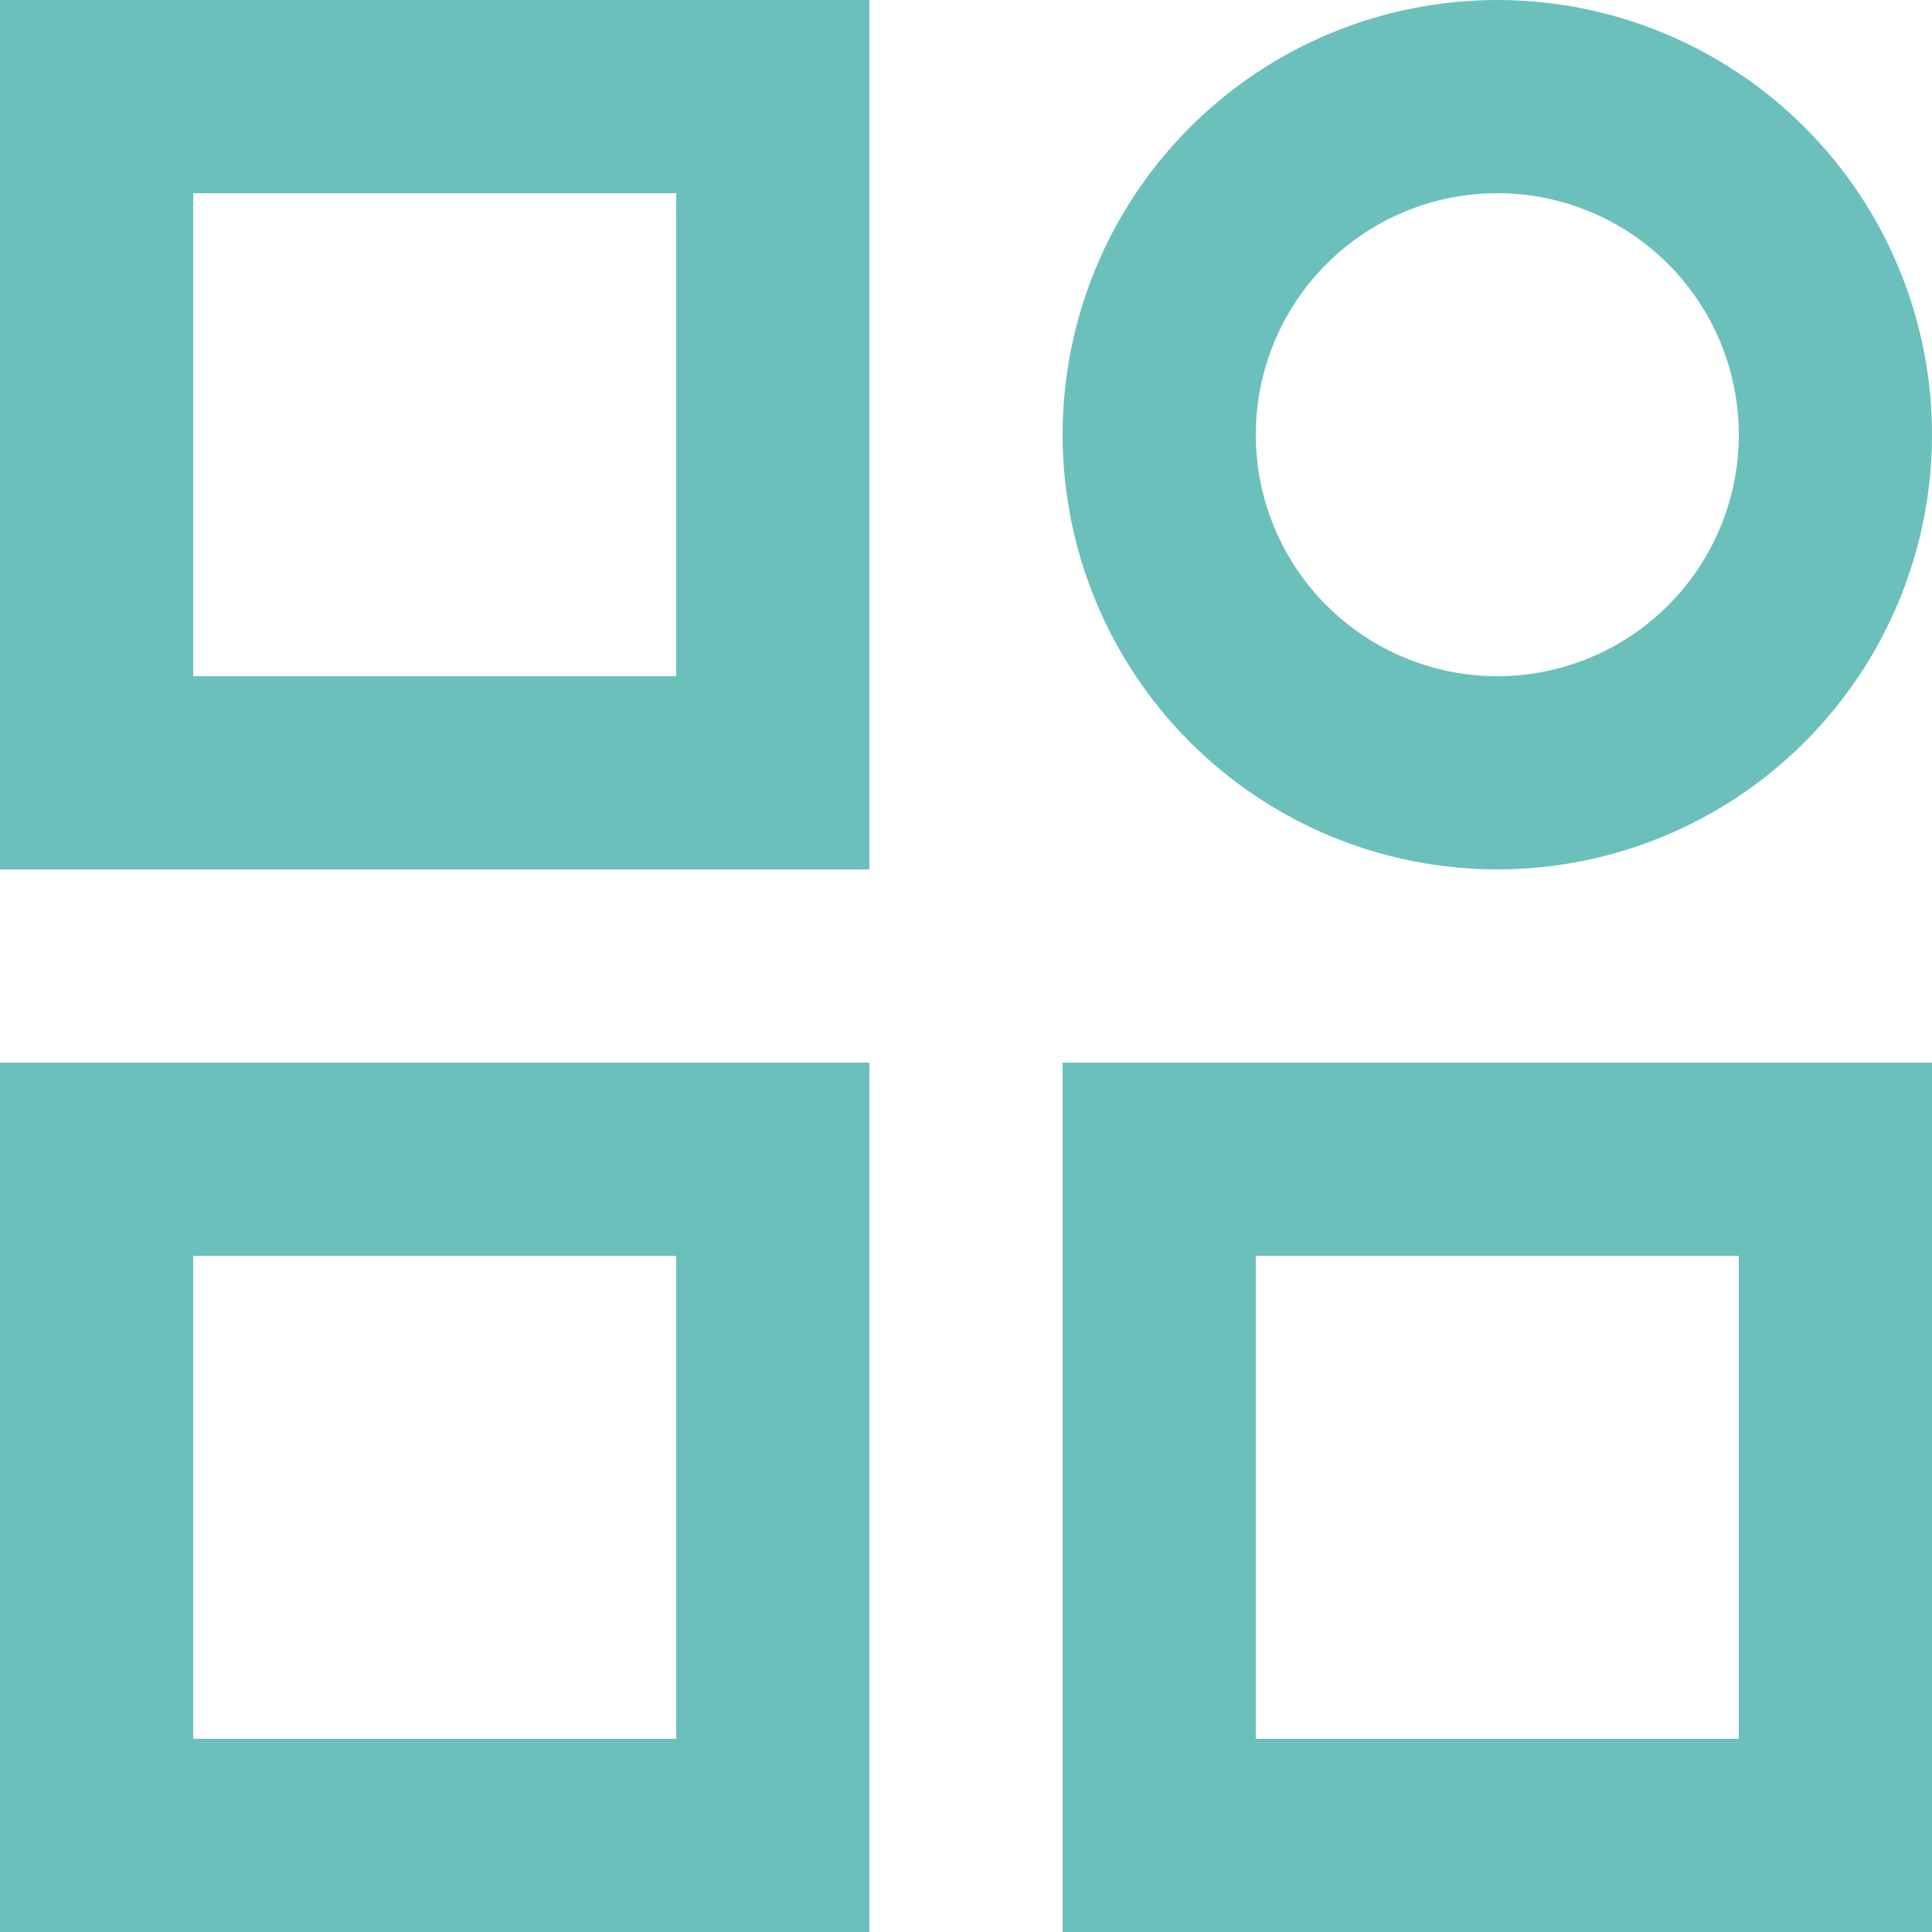 <svg width="100" height="100" viewBox="0 0 100 100" fill="none" xmlns="http://www.w3.org/2000/svg">
<path d="M10 9.5H9.5V10V35V35.5H10H35H35.5V35V10V9.5H35H10ZM10 64.5H9.5V65V90V90.5H10H35H35.5V90V65V64.5H35H10ZM65 64.5H64.5V65V90V90.5H65H90H90.5V90V65V64.5H90H65ZM0.5 0.5H44.5V44.5H0.5V0.5ZM77.5 9.5C74.052 9.5 70.746 10.87 68.308 13.308C65.87 15.746 64.5 19.052 64.5 22.5C64.5 25.948 65.87 29.254 68.308 31.692C70.746 34.13 74.052 35.5 77.5 35.5C80.948 35.5 84.254 34.13 86.692 31.692C89.13 29.254 90.5 25.948 90.5 22.5C90.5 19.052 89.13 15.746 86.692 13.308C84.254 10.87 80.948 9.5 77.5 9.5ZM55.5 22.5C55.5 19.611 56.069 16.75 57.175 14.081C58.28 11.412 59.901 8.987 61.944 6.944C63.986 4.901 66.412 3.28 69.081 2.175C71.75 1.069 74.611 0.5 77.5 0.5C80.389 0.5 83.25 1.069 85.919 2.175C88.588 3.28 91.013 4.901 93.056 6.944C95.099 8.987 96.72 11.412 97.825 14.081C98.931 16.75 99.5 19.611 99.5 22.5C99.5 28.335 97.182 33.931 93.056 38.056C88.93 42.182 83.335 44.5 77.5 44.5C71.665 44.5 66.07 42.182 61.944 38.056C57.818 33.931 55.5 28.335 55.5 22.5ZM0.5 55.5H44.5V99.5H0.5V55.5ZM55.5 55.5H99.5V99.5H55.5V55.5Z" fill="#6BC0BC" stroke="#6BC0BC"/>
</svg>
